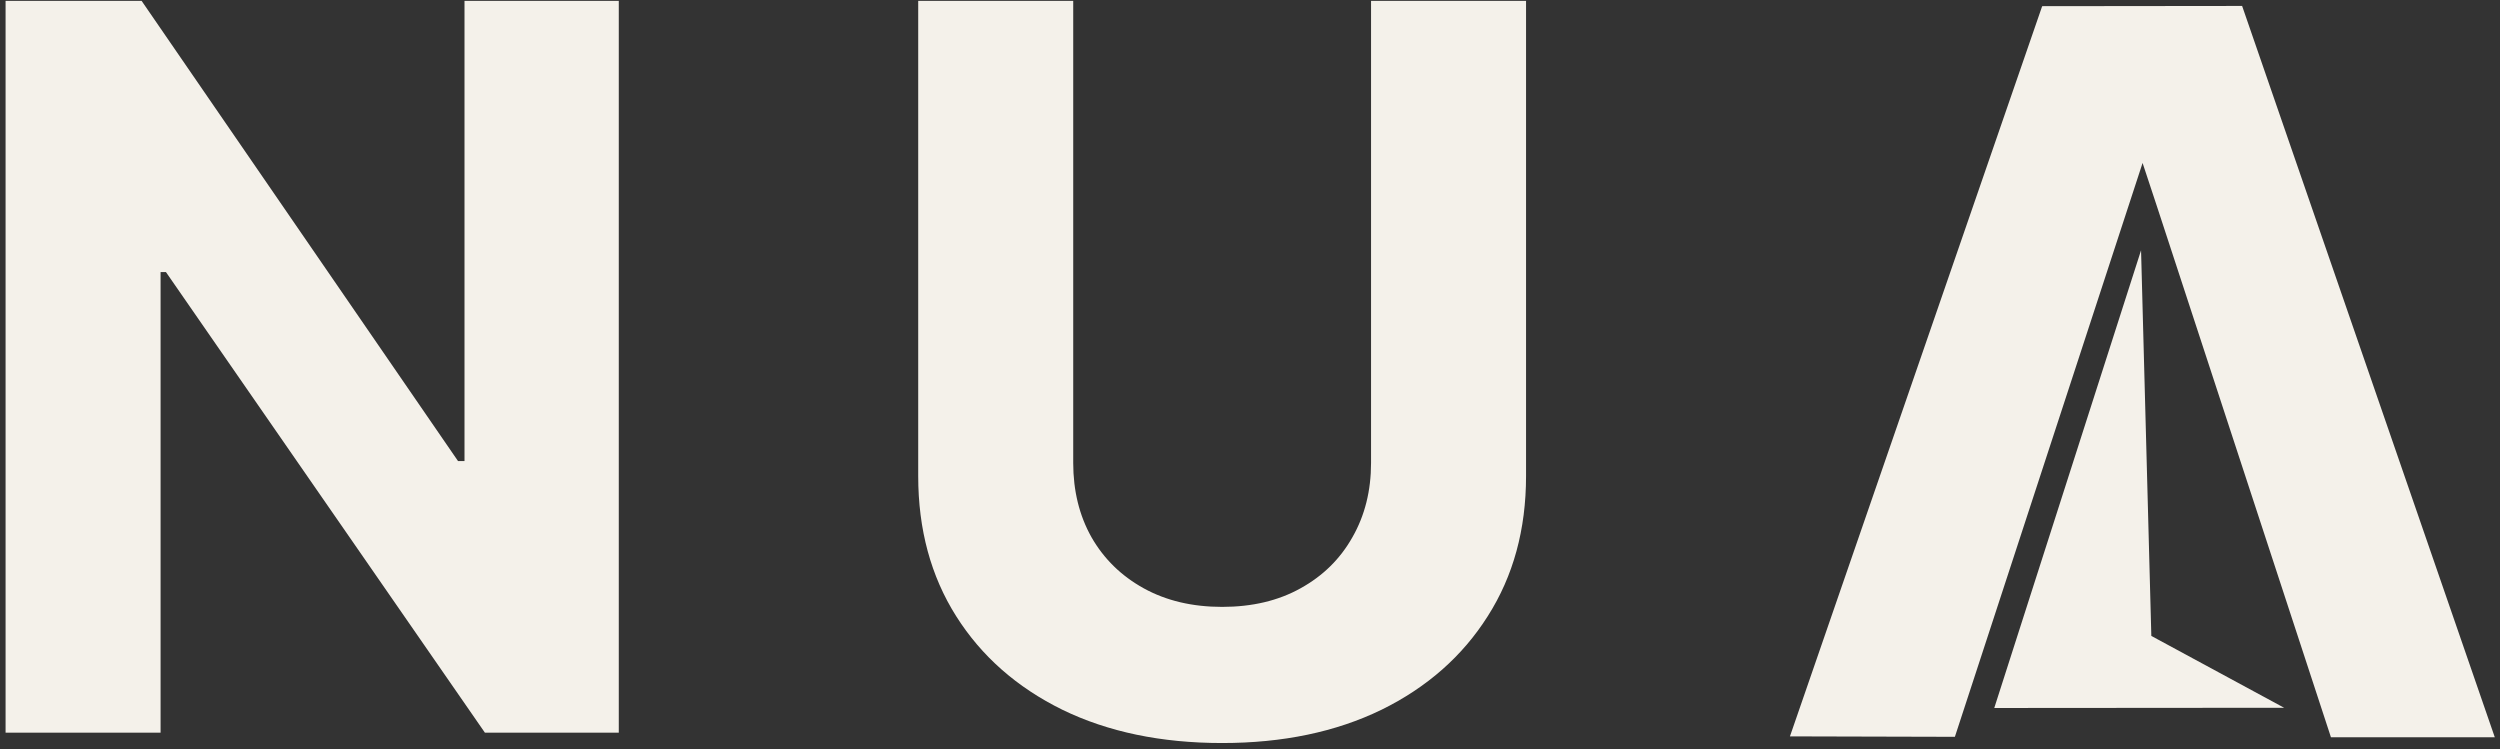 <svg width="387" height="116" viewBox="0 0 387 116" fill="none" xmlns="http://www.w3.org/2000/svg">
<rect x="0" y="0" width="387" height="116" fill="#333333" stroke="none"/>
<path d="M95.788 0.134V113.417H75.062L25.689 42.118H24.858V113.417H0.863V0.134H21.921L70.906 71.378H71.904V0.134H95.788ZM212.238 0.134H236.232V73.701C236.232 81.962 234.256 89.189 230.303 95.384C226.387 101.579 220.901 106.41 213.845 109.876C206.789 113.306 198.569 115.021 189.186 115.021C179.765 115.021 171.527 113.306 164.471 109.876C157.415 106.41 151.929 101.579 148.014 95.384C144.098 89.189 142.139 81.962 142.139 73.701V0.134H166.134V71.655C166.134 75.969 167.075 79.805 168.96 83.16C170.881 86.515 173.577 89.152 177.05 91.07C180.523 92.987 184.568 93.946 189.186 93.946C193.841 93.946 197.886 92.987 201.321 91.07C204.794 89.152 207.472 86.515 209.357 83.16C211.278 79.805 212.238 75.969 212.238 71.655V0.134Z" fill="#F4F1EA"/>
<path d="M277.083 113.991L302.616 114.059L331.672 25.225L333.907 31.986L360.829 114.126H386.193L347.08 0.921L316.128 0.955L277.083 113.991Z" fill="#F4F1EA"/>
<path d="M331.435 38.746L333.026 98.442L353.582 109.563L331.147 109.58L308.712 109.597L331.435 38.746Z" fill="#F4F1EA"/>
</svg>
